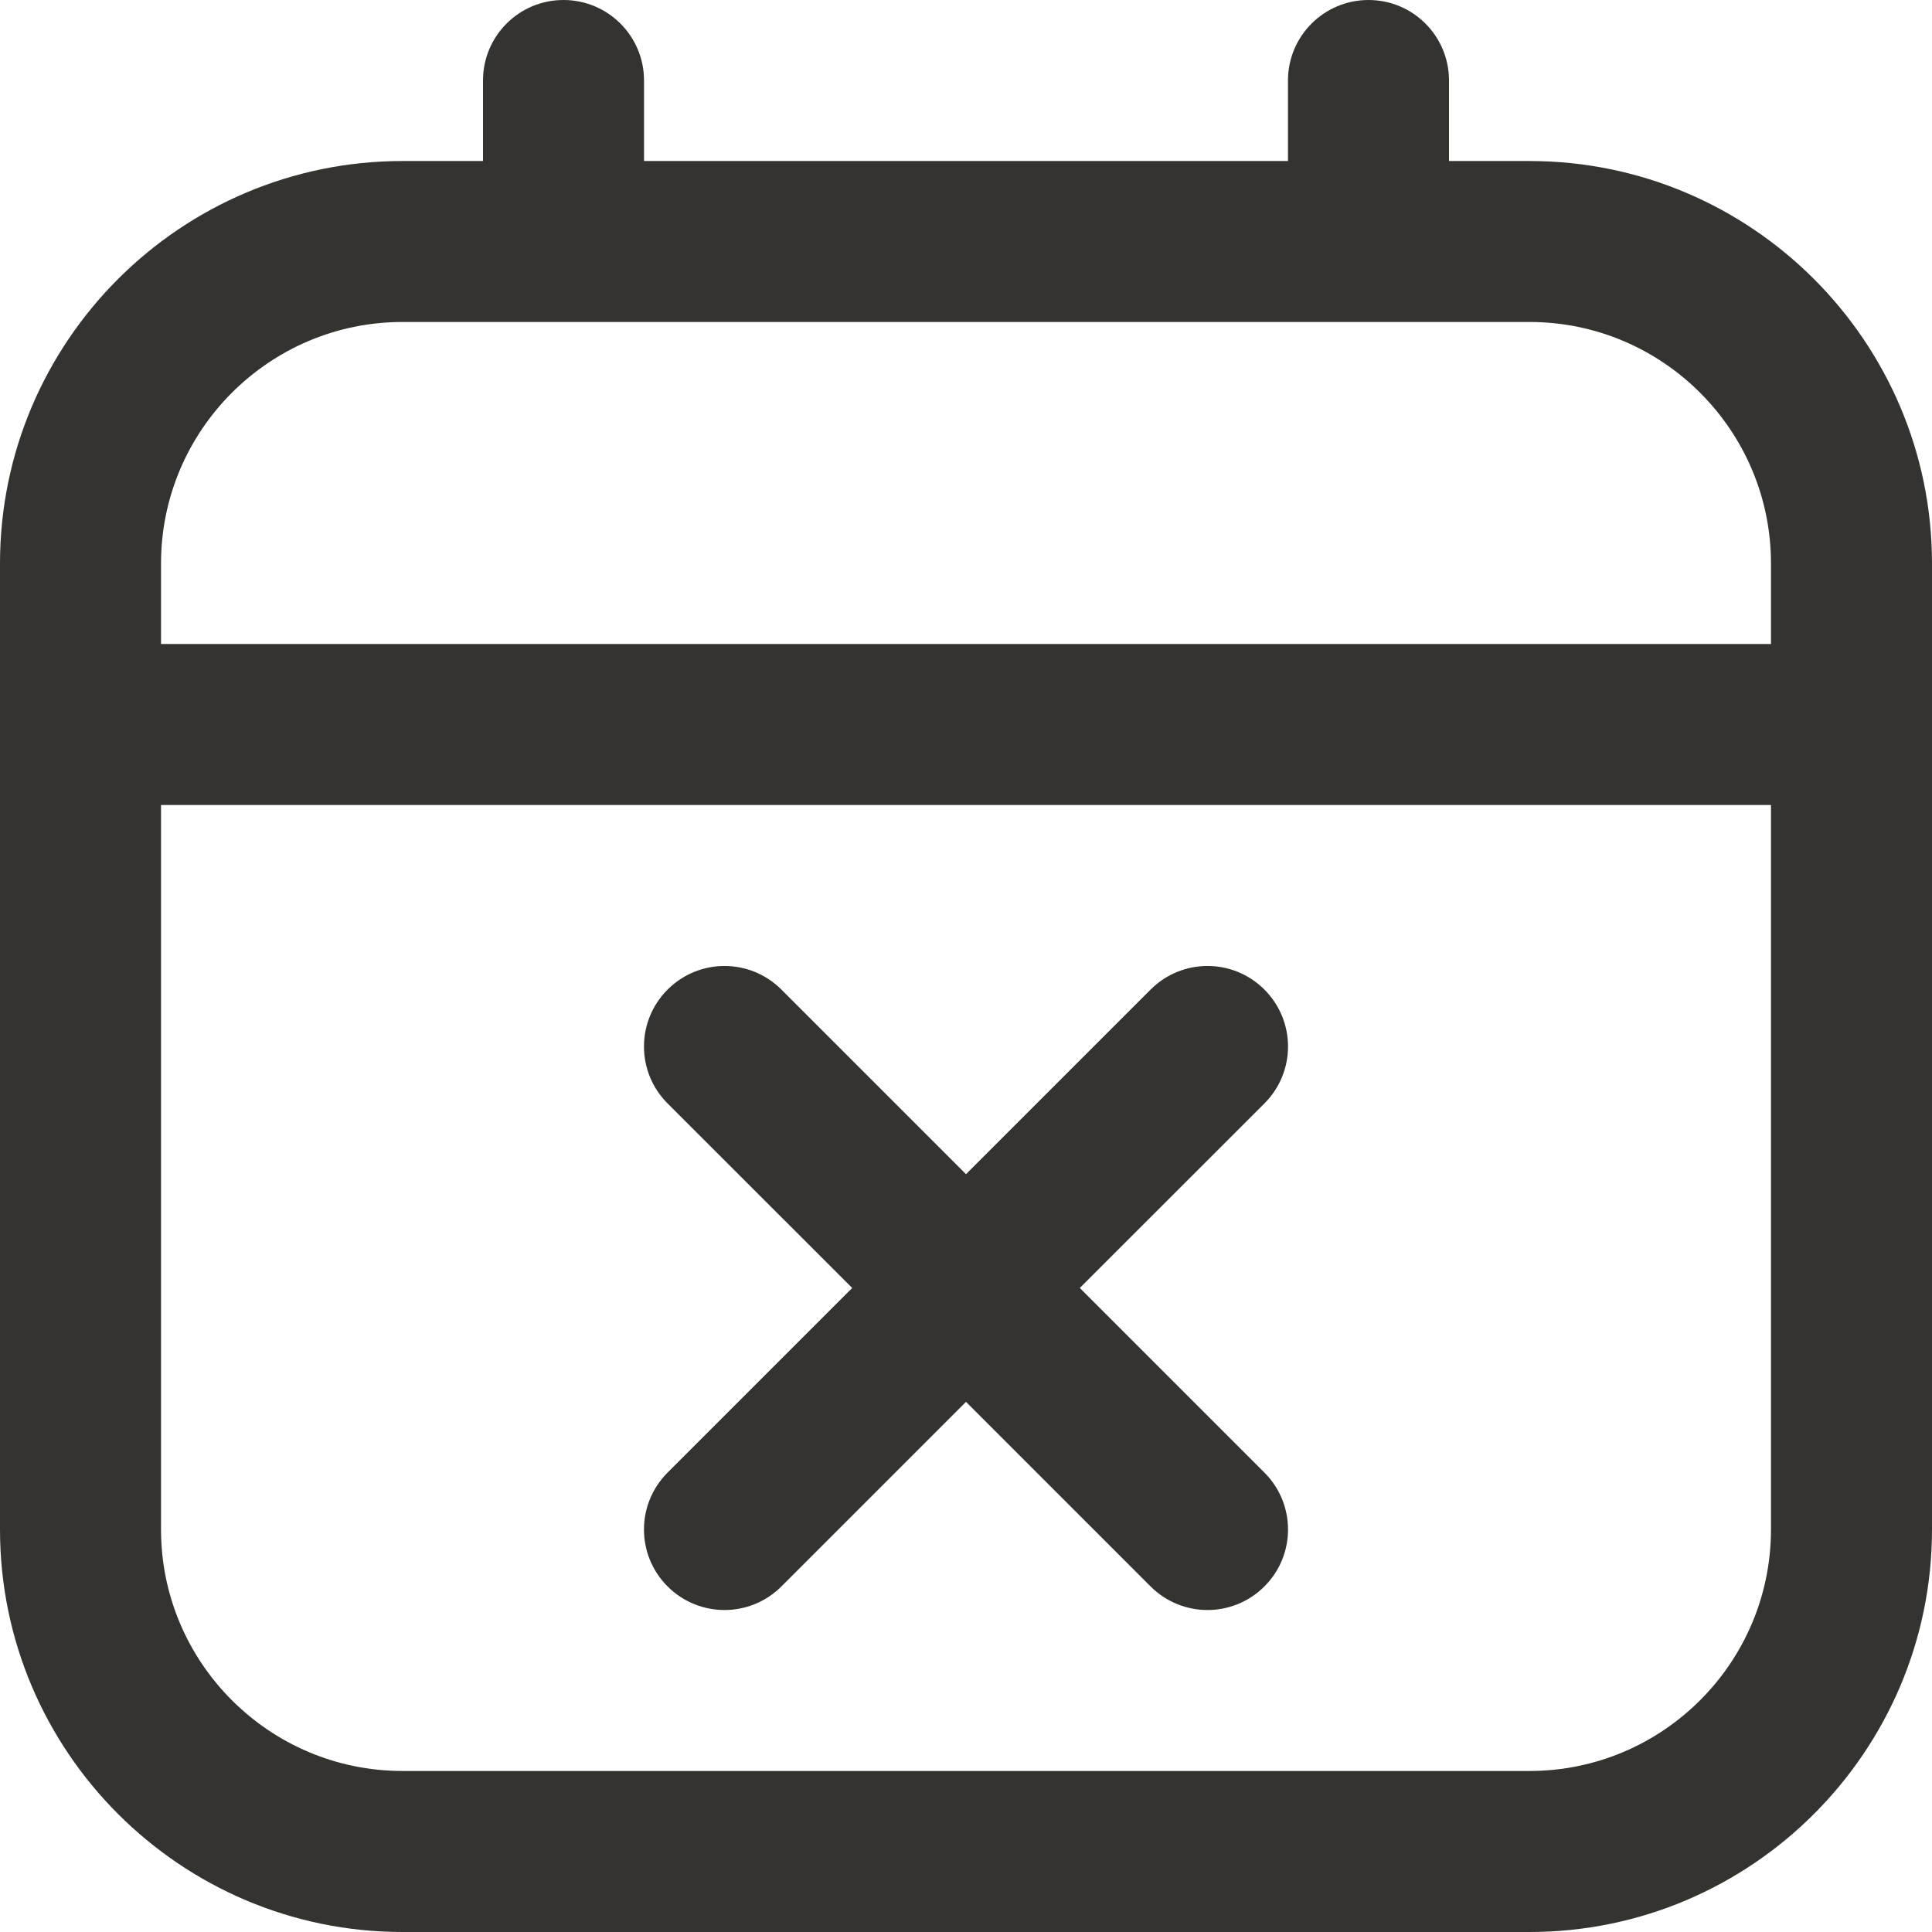 <svg width="32" height="32" viewBox="0 0 32 32" fill="none" xmlns="http://www.w3.org/2000/svg">
<g clip-path="url(#clip0_2039_234)">
<path d="M20.943 18.276L17.885 21.333L20.943 24.391C21.464 24.912 21.464 25.755 20.943 26.276C20.683 26.536 20.341 26.667 20 26.667C19.659 26.667 19.317 26.536 19.057 26.276L16 23.219L12.943 26.276C12.683 26.536 12.341 26.667 12 26.667C11.659 26.667 11.317 26.536 11.057 26.276C10.536 25.755 10.536 24.912 11.057 24.391L14.115 21.333L11.057 18.276C10.536 17.755 10.536 16.912 11.057 16.391C11.579 15.869 12.421 15.869 12.943 16.391L16 19.448L19.057 16.391C19.579 15.869 20.421 15.869 20.943 16.391C21.464 16.912 21.464 17.755 20.943 18.276ZM32 9.333V25.333C32 29.009 29.009 32 25.333 32H6.667C2.991 32 0 29.009 0 25.333V9.333C0 5.657 2.991 2.667 6.667 2.667H8V1.333C8 0.596 8.597 0 9.333 0C10.069 0 10.667 0.596 10.667 1.333V2.667H21.333V1.333C21.333 0.596 21.931 0 22.667 0C23.403 0 24 0.596 24 1.333V2.667H25.333C29.009 2.667 32 5.657 32 9.333ZM2.667 9.333V10.667H29.333V9.333C29.333 7.128 27.539 5.333 25.333 5.333H6.667C4.461 5.333 2.667 7.128 2.667 9.333ZM29.333 25.333V13.333H2.667V25.333C2.667 27.539 4.461 29.333 6.667 29.333H25.333C27.539 29.333 29.333 27.539 29.333 25.333Z" fill="#343330"/>
</g>
<defs>
<clipPath id="clip0_2039_234">
<rect width="32" height="32" fill="white"/>
</clipPath>
</defs>
</svg>
